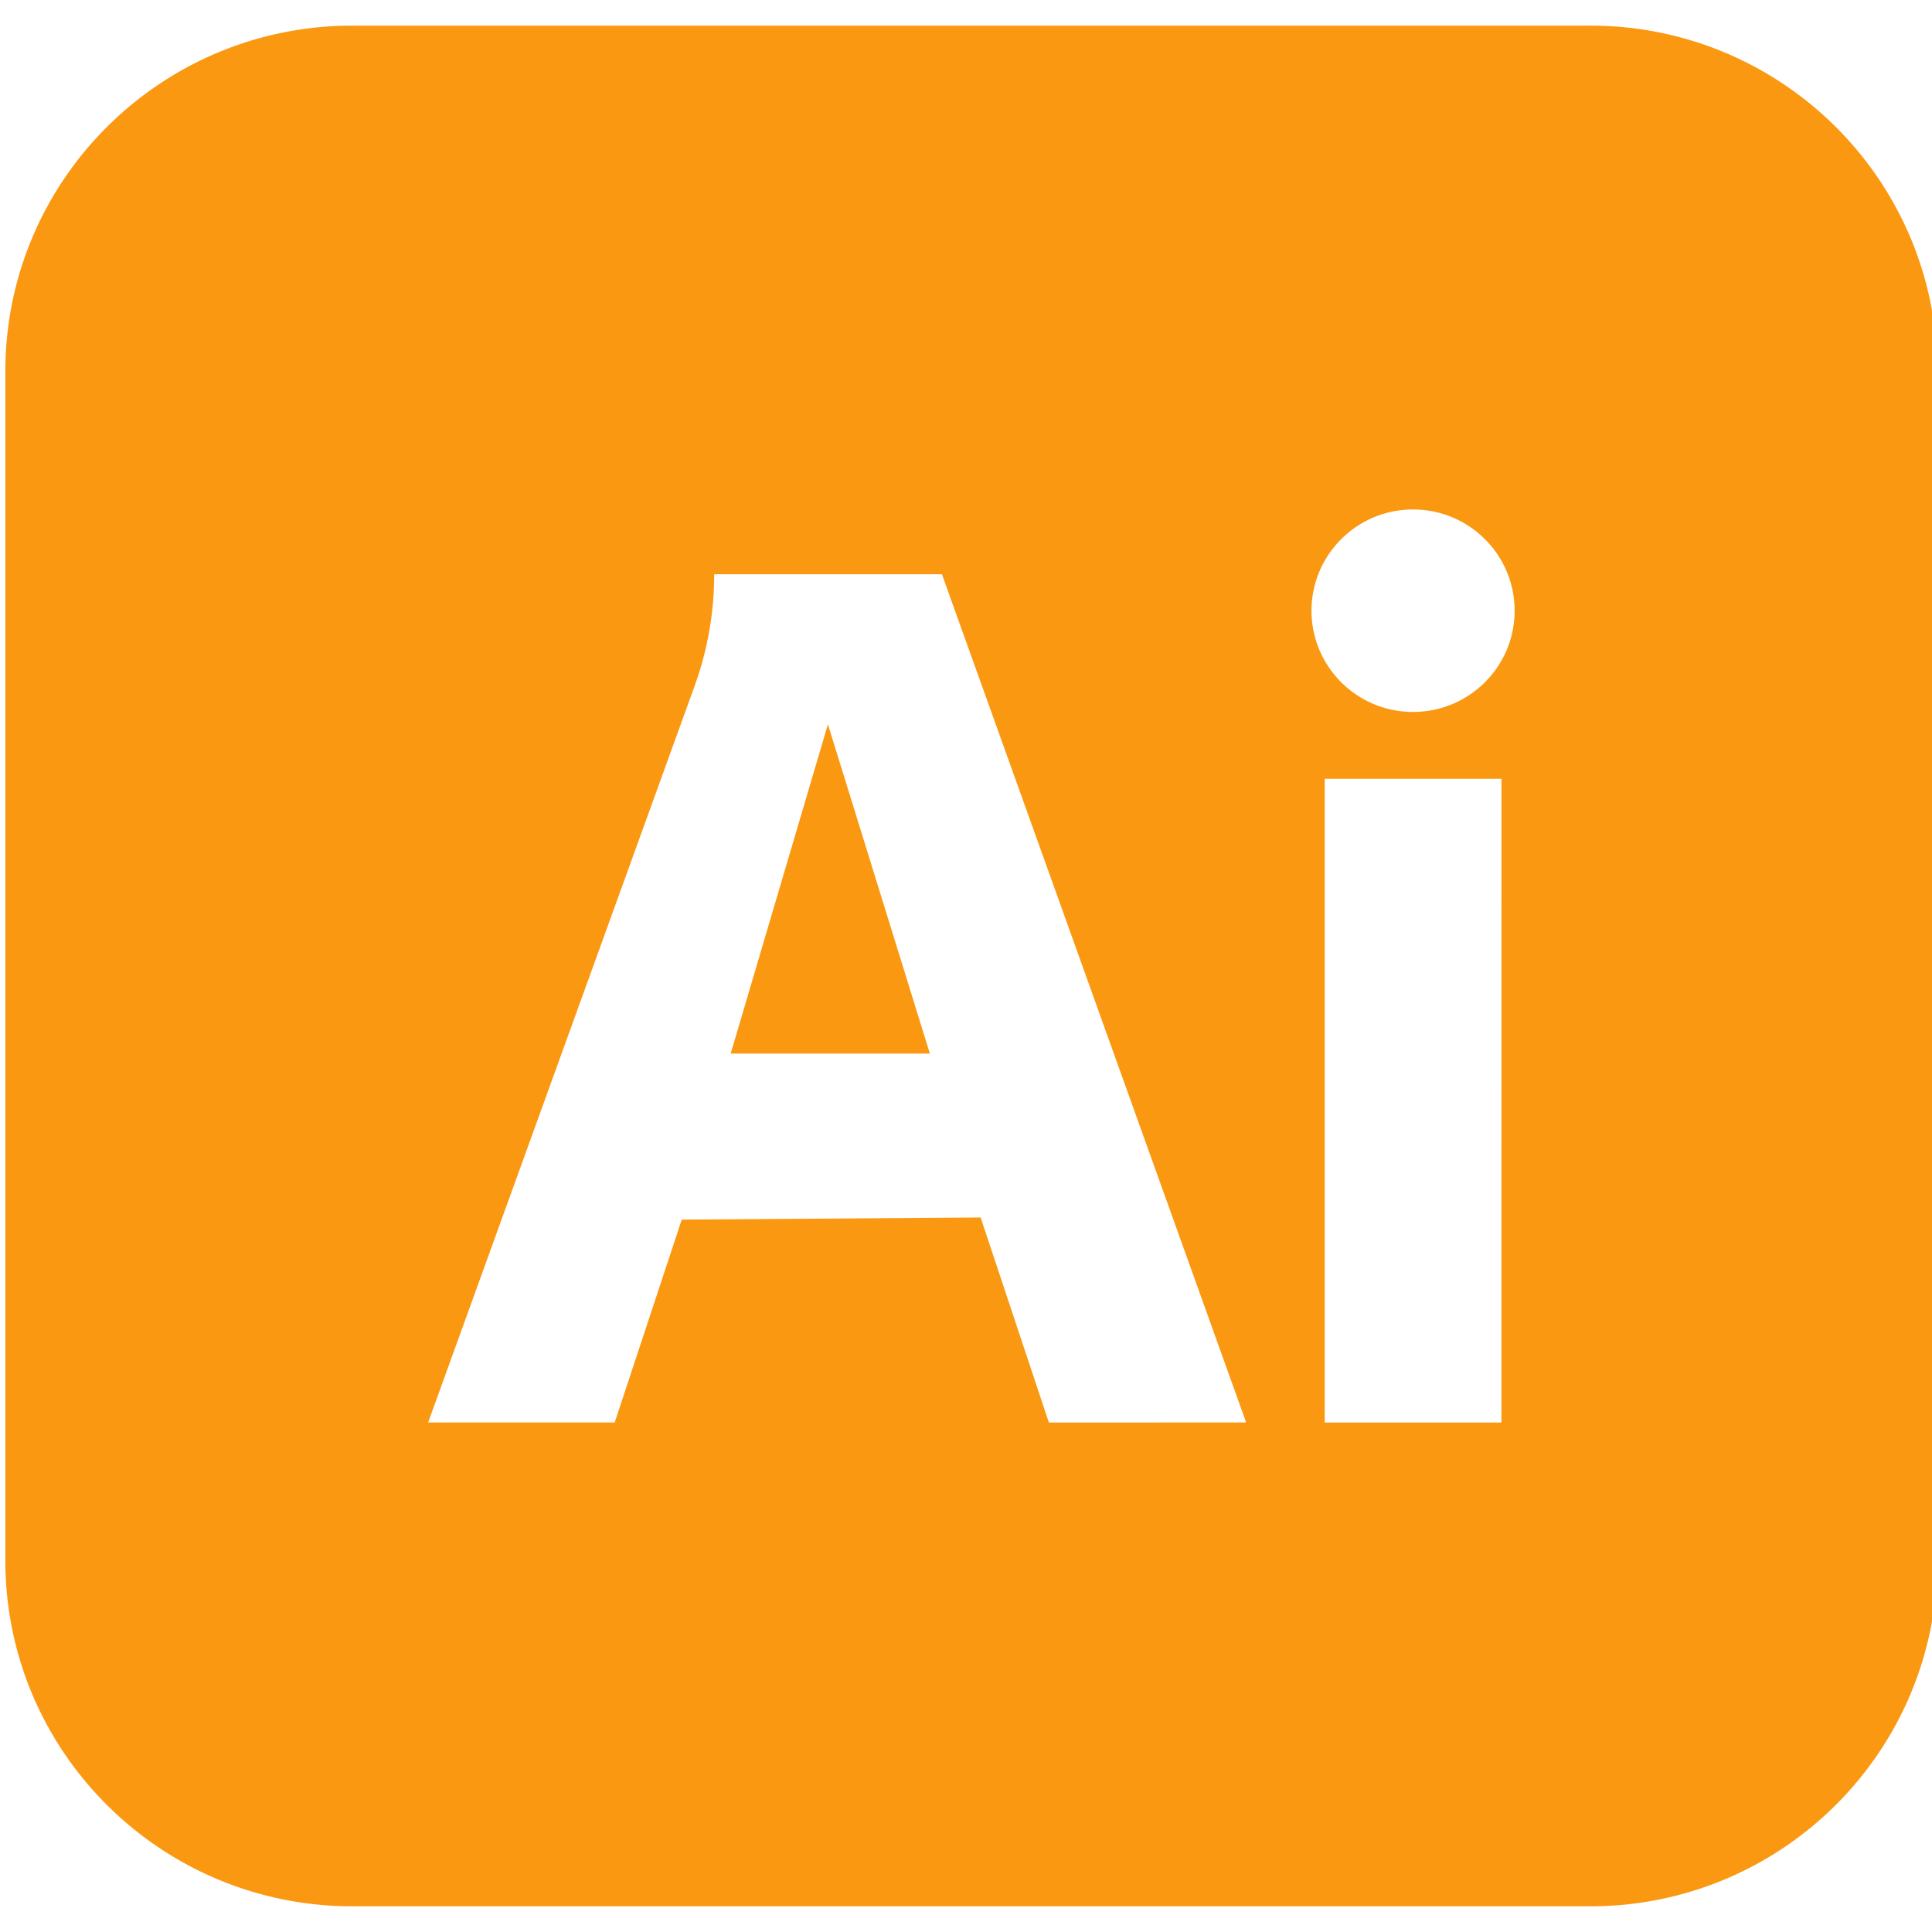 <svg xmlns="http://www.w3.org/2000/svg" xml:space="preserve" width="30" height="30"><g fill="#FB9812"><path d="M11.346 16.36h3.093l-1.583-5.113z"/><path d="M24.696.398H5.471C2.495.398.083 2.802.083 5.767v18.465c0 2.965 2.412 5.369 5.388 5.369h19.224c2.975 0 5.388-2.404 5.388-5.369V5.767c.001-2.965-2.412-5.369-5.387-5.369zm-8.409 21.691-1.06-3.184-4.641.033-1.041 3.15H6.648l4.137-11.434a5.095 5.095 0 0 0 .305-1.737h3.536l4.724 13.171-3.063.001zm7.027 0H20.57v-9.996h2.745l-.001 9.996zm-1.372-11.034c-.871 0-1.577-.704-1.577-1.572s.706-1.572 1.577-1.572 1.577.704 1.577 1.572-.706 1.572-1.577 1.572z"/></g></svg>